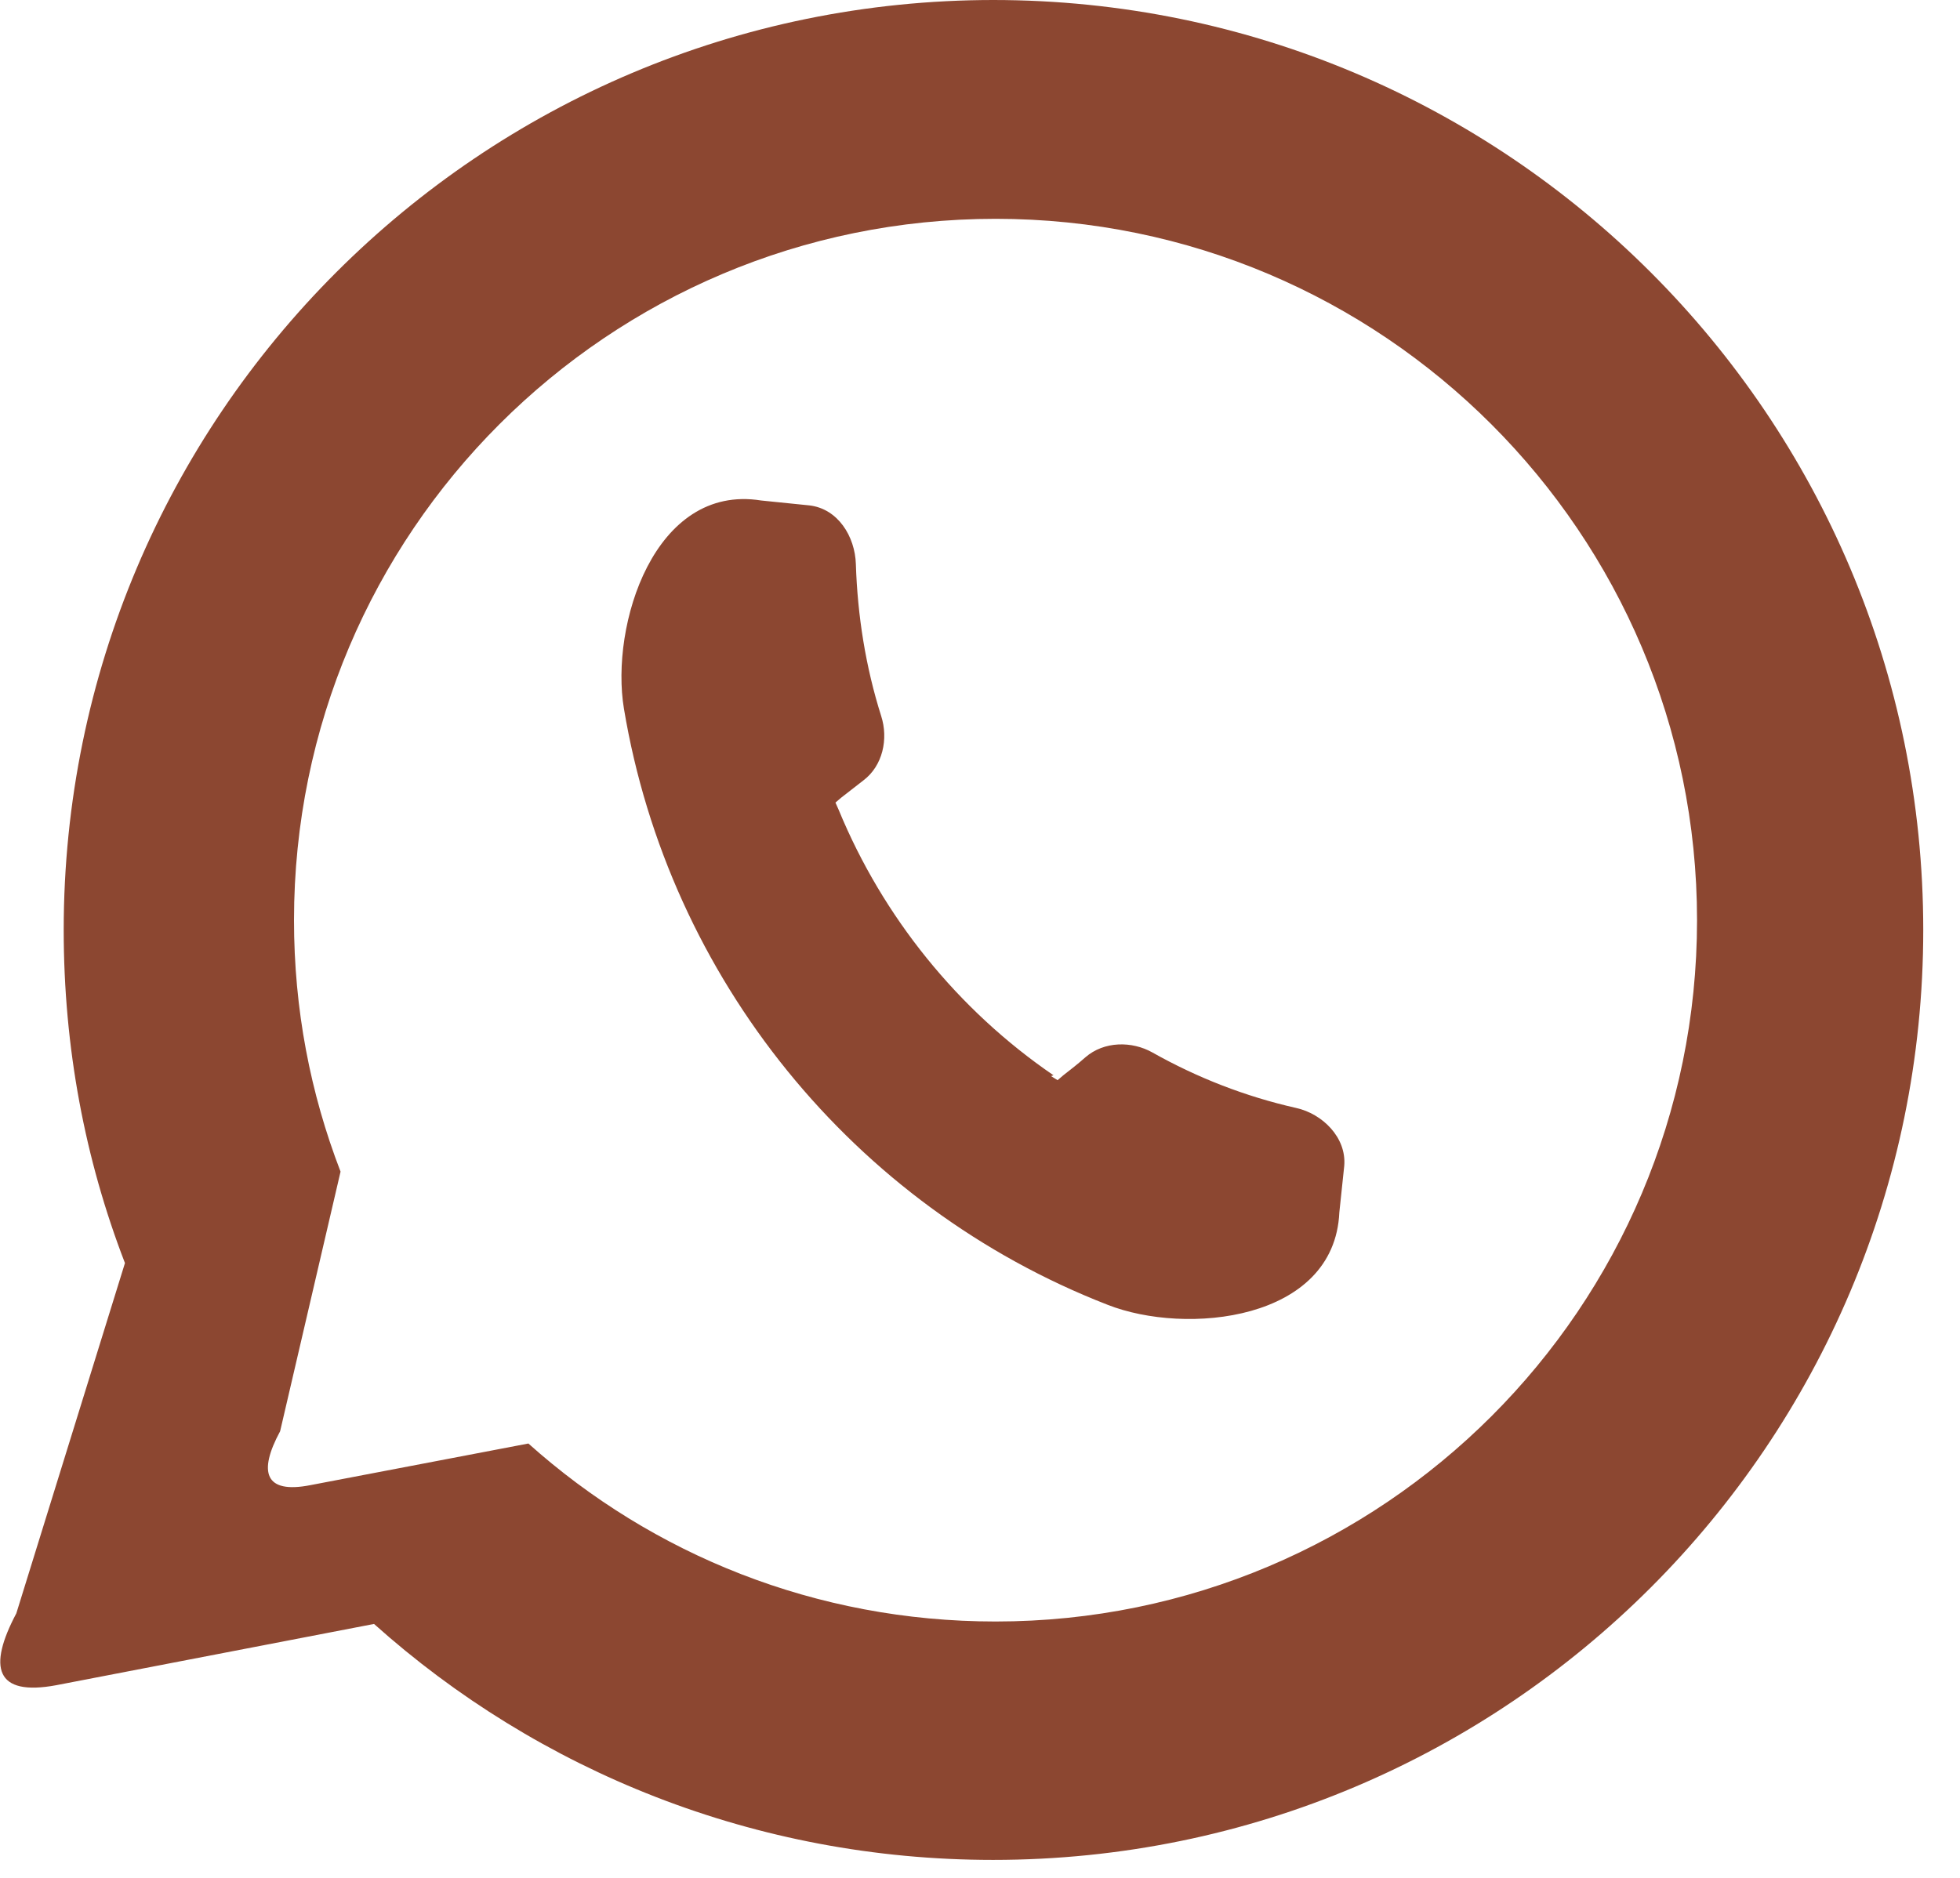 <?xml version="1.0" encoding="UTF-8" standalone="no"?><svg xmlns="http://www.w3.org/2000/svg" xmlns:xlink="http://www.w3.org/1999/xlink" clip-rule="evenodd" fill="#000000" fill-rule="evenodd" height="2.3" image-rendering="optimizeQuality" preserveAspectRatio="xMidYMid meet" shape-rendering="geometricPrecision" text-rendering="geometricPrecision" version="1" viewBox="-0.0 0.0 2.4 2.3" width="2.4" zoomAndPan="magnify"><g><g><g id="change1_1"><path d="M1.29 1.317c-0.117,-0.08 -0.209,-0.194 -0.263,-0.325l-0.004 -0.009 0.007 -0.006c0.009,-0.007 0.018,-0.014 0.027,-0.021 0.024,-0.018 0.031,-0.051 0.022,-0.079 -0.019,-0.06 -0.029,-0.123 -0.031,-0.186 -0.001,-0.034 -0.022,-0.068 -0.057,-0.072 -0.019,-0.002 -0.039,-0.004 -0.059,-0.006 -0.131,-0.021 -0.185,0.153 -0.168,0.255 0.055,0.33 0.281,0.609 0.592,0.73 0.096,0.038 0.278,0.02 0.284,-0.113 0.002,-0.019 0.004,-0.038 0.006,-0.057 0.003,-0.035 -0.027,-0.064 -0.059,-0.071 -0.062,-0.014 -0.121,-0.037 -0.176,-0.068 -0.025,-0.014 -0.059,-0.014 -0.082,0.006 -0.009,0.008 -0.018,0.015 -0.027,0.022l-0.007 0.006 -0.008 -0.005zm-0.074 -1.317c0.629,0 1.139,0.51 1.139,1.139 0,0.629 -0.51,1.139 -1.139,1.139 -0.291,0 -0.557,-0.109 -0.758,-0.289l-0.389 0.075c-0.075,0.014 -0.084,-0.022 -0.049,-0.088l0.133 -0.429c-0.049,-0.127 -0.075,-0.264 -0.075,-0.408 0,-0.629 0.51,-1.139 1.139,-1.139zm0.003 0.268c0.474,0 0.859,0.385 0.859,0.859 0,0.475 -0.385,0.859 -0.859,0.859 -0.22,0 -0.42,-0.082 -0.572,-0.218l-0.267 0.051c-0.056,0.011 -0.064,-0.016 -0.037,-0.066l0.074 -0.318c-0.037,-0.096 -0.057,-0.199 -0.057,-0.308 0,-0.475 0.385,-0.859 0.859,-0.859z" fill="#8c4731"/></g><path d="M0 0H2.355V2.278H0z" fill="none"/></g></g></svg>